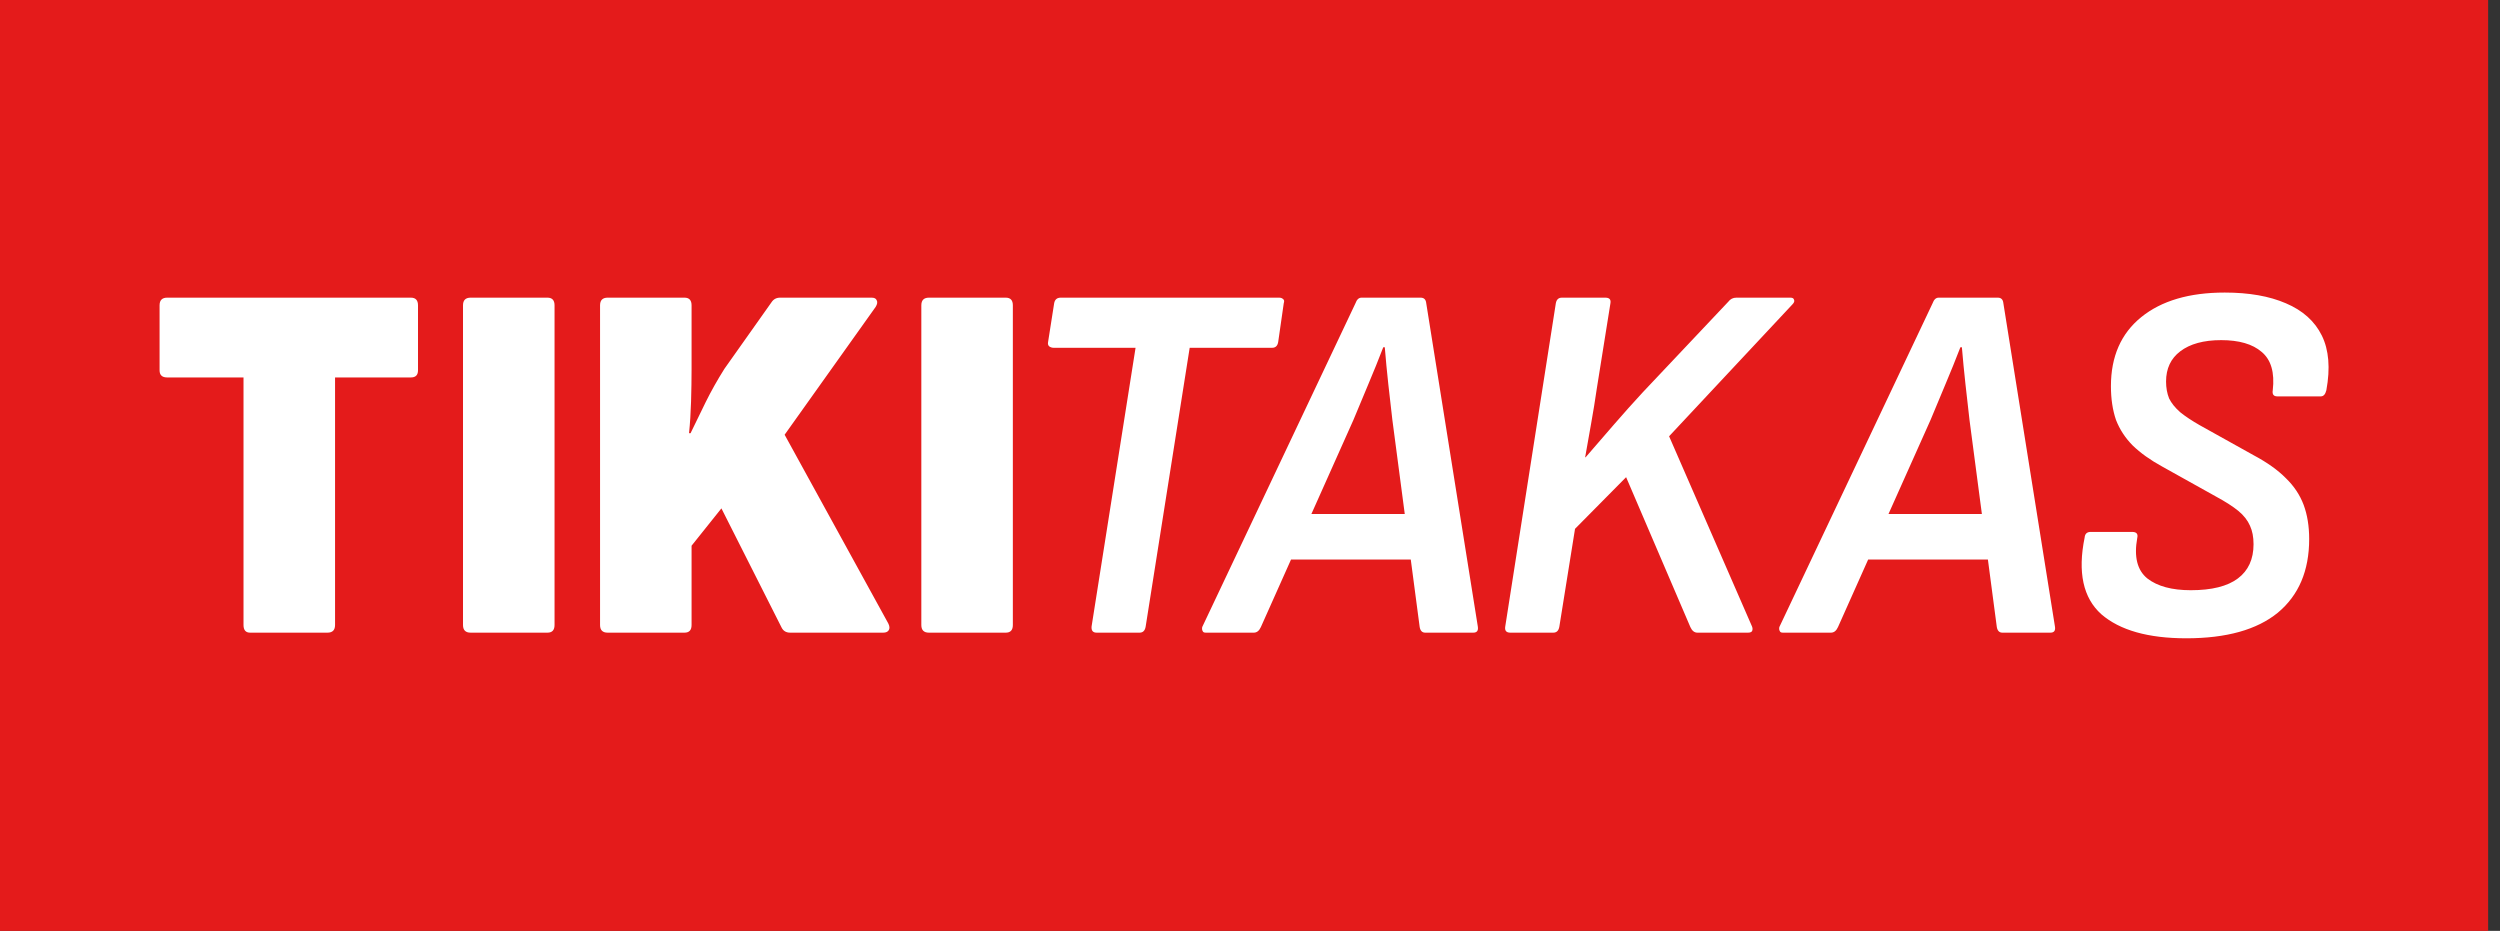 <svg width="94" height="35" viewBox="0 0 94 35" fill="none" xmlns="http://www.w3.org/2000/svg">
<rect x="0" y="0" width="94" height="35" fill="#333333" stroke="none"/>
<rect width="93.554" height="35" fill="#E41B1B"/>
<path d="M83.649 11C82.318 11 81.272 11.308 80.512 11.923C79.751 12.539 79.371 13.404 79.371 14.519C79.371 14.994 79.434 15.417 79.561 15.789C79.7 16.147 79.91 16.468 80.189 16.75C80.48 17.032 80.848 17.295 81.291 17.538L83.326 18.673C83.681 18.865 83.96 19.045 84.163 19.211C84.365 19.378 84.511 19.564 84.6 19.769C84.689 19.962 84.733 20.192 84.733 20.462C84.733 21.026 84.537 21.455 84.144 21.75C83.751 22.045 83.161 22.192 82.375 22.192C81.665 22.192 81.12 22.045 80.74 21.75C80.36 21.442 80.233 20.936 80.36 20.231C80.398 20.077 80.334 20 80.169 20H78.61C78.471 20 78.395 20.07 78.382 20.212C78.116 21.519 78.325 22.481 79.01 23.096C79.707 23.698 80.772 24 82.204 24C83.713 24 84.86 23.679 85.646 23.038C86.432 22.384 86.825 21.461 86.825 20.269C86.825 19.782 86.755 19.352 86.616 18.981C86.476 18.609 86.254 18.276 85.95 17.981C85.646 17.673 85.24 17.385 84.733 17.115L82.698 15.981C82.407 15.814 82.166 15.654 81.976 15.5C81.786 15.333 81.646 15.16 81.558 14.981C81.481 14.788 81.444 14.577 81.444 14.346C81.444 13.859 81.621 13.481 81.976 13.211C82.344 12.93 82.857 12.789 83.516 12.789C84.188 12.789 84.695 12.936 85.037 13.231C85.392 13.526 85.532 14.006 85.456 14.673C85.43 14.827 85.487 14.904 85.627 14.904H87.262C87.364 14.904 87.433 14.827 87.471 14.673C87.624 13.84 87.566 13.154 87.3 12.615C87.034 12.077 86.584 11.673 85.95 11.404C85.329 11.135 84.562 11 83.649 11ZM6.285 11.192C6.095 11.192 6 11.289 6 11.481V13.923C6 14.103 6.095 14.192 6.285 14.192H9.156V23.5C9.156 23.692 9.239 23.788 9.404 23.788H12.313C12.503 23.788 12.598 23.692 12.598 23.5V14.192H15.45C15.628 14.192 15.717 14.103 15.717 13.923V11.481C15.717 11.289 15.628 11.192 15.45 11.192H6.285ZM17.695 11.192C17.504 11.192 17.409 11.289 17.409 11.481V23.5C17.409 23.692 17.504 23.788 17.695 23.788H20.585C20.762 23.788 20.851 23.692 20.851 23.5V11.481C20.851 11.289 20.762 11.192 20.585 11.192H17.695ZM22.847 11.192C22.657 11.192 22.562 11.289 22.562 11.481V23.5C22.562 23.692 22.657 23.788 22.847 23.788H25.737C25.915 23.788 26.003 23.692 26.003 23.5V20.519L27.125 19.115L29.388 23.596C29.451 23.724 29.559 23.788 29.711 23.788H33.21C33.311 23.788 33.381 23.756 33.419 23.692C33.457 23.628 33.451 23.545 33.4 23.442L29.502 16.346L32.925 11.539C32.988 11.436 33.001 11.353 32.963 11.289C32.938 11.224 32.874 11.192 32.773 11.192H29.331C29.192 11.192 29.084 11.25 29.008 11.366L27.239 13.866C26.973 14.289 26.739 14.705 26.536 15.115C26.333 15.526 26.143 15.917 25.965 16.288H25.908C25.946 15.917 25.972 15.519 25.984 15.096C25.997 14.66 26.003 14.256 26.003 13.885V11.481C26.003 11.289 25.915 11.192 25.737 11.192H22.847ZM34.927 11.192C34.737 11.192 34.642 11.289 34.642 11.481V23.5C34.642 23.692 34.737 23.788 34.927 23.788H37.817C37.995 23.788 38.083 23.692 38.083 23.5V11.481C38.083 11.289 37.995 11.192 37.817 11.192H34.927ZM39.883 11.192C39.743 11.192 39.661 11.263 39.636 11.404L39.407 12.865C39.395 12.929 39.407 12.981 39.445 13.019C39.496 13.058 39.553 13.077 39.617 13.077H42.697L41.043 23.558C41.03 23.711 41.093 23.788 41.233 23.788H42.849C42.976 23.788 43.052 23.711 43.077 23.558L44.732 13.077H47.831C47.958 13.077 48.034 13.006 48.059 12.865L48.269 11.404C48.294 11.327 48.287 11.276 48.249 11.25C48.211 11.211 48.16 11.192 48.097 11.192H39.883ZM51.193 11.192C51.091 11.192 51.015 11.263 50.965 11.404L45.203 23.577C45.191 23.641 45.197 23.692 45.222 23.731C45.235 23.769 45.273 23.788 45.336 23.788H47.142C47.257 23.788 47.345 23.718 47.409 23.577L48.543 21.038H53.045L53.38 23.577C53.405 23.718 53.474 23.788 53.589 23.788H55.395C55.534 23.788 55.591 23.711 55.566 23.558L53.627 11.404C53.614 11.263 53.544 11.192 53.417 11.192H51.193ZM58.727 11.192C58.6 11.192 58.524 11.263 58.499 11.404L56.597 23.558C56.572 23.711 56.635 23.788 56.788 23.788H58.404C58.531 23.788 58.607 23.711 58.632 23.558L59.221 19.884L61.142 17.942L63.557 23.577C63.62 23.718 63.709 23.788 63.823 23.788H65.725C65.801 23.788 65.851 23.769 65.877 23.731C65.902 23.679 65.902 23.622 65.877 23.558L62.758 16.404L67.398 11.442C67.461 11.378 67.48 11.321 67.455 11.269C67.442 11.218 67.398 11.192 67.322 11.192H65.287C65.161 11.192 65.059 11.244 64.983 11.346L61.769 14.75C61.414 15.134 61.053 15.538 60.686 15.961C60.318 16.384 59.963 16.795 59.621 17.192H59.602C59.678 16.756 59.754 16.327 59.83 15.904C59.906 15.481 59.976 15.051 60.039 14.615L60.552 11.404C60.578 11.263 60.514 11.192 60.362 11.192H58.727ZM72.893 11.192C72.791 11.192 72.716 11.263 72.665 11.404L66.903 23.577C66.89 23.641 66.897 23.692 66.922 23.731C66.935 23.769 66.973 23.788 67.036 23.788H68.843C68.957 23.788 69.046 23.718 69.109 23.577L70.243 21.038H74.745L75.08 23.577C75.105 23.718 75.175 23.788 75.289 23.788H77.095C77.235 23.788 77.292 23.711 77.266 23.558L75.327 11.404C75.314 11.263 75.244 11.192 75.118 11.192H72.893ZM52.068 13.058C52.105 13.519 52.15 13.981 52.2 14.442C52.251 14.904 52.302 15.353 52.353 15.789L52.819 19.327H49.308L50.889 15.789C51.078 15.327 51.269 14.872 51.459 14.423C51.649 13.974 51.833 13.519 52.01 13.058H52.068ZM73.767 13.058C73.806 13.519 73.85 13.981 73.901 14.442C73.951 14.904 74.002 15.353 74.053 15.789L74.519 19.327H71.007L72.589 15.789C72.779 15.327 72.969 14.872 73.159 14.423C73.349 13.974 73.533 13.519 73.71 13.058H73.767Z" fill="white"/>
</svg>
